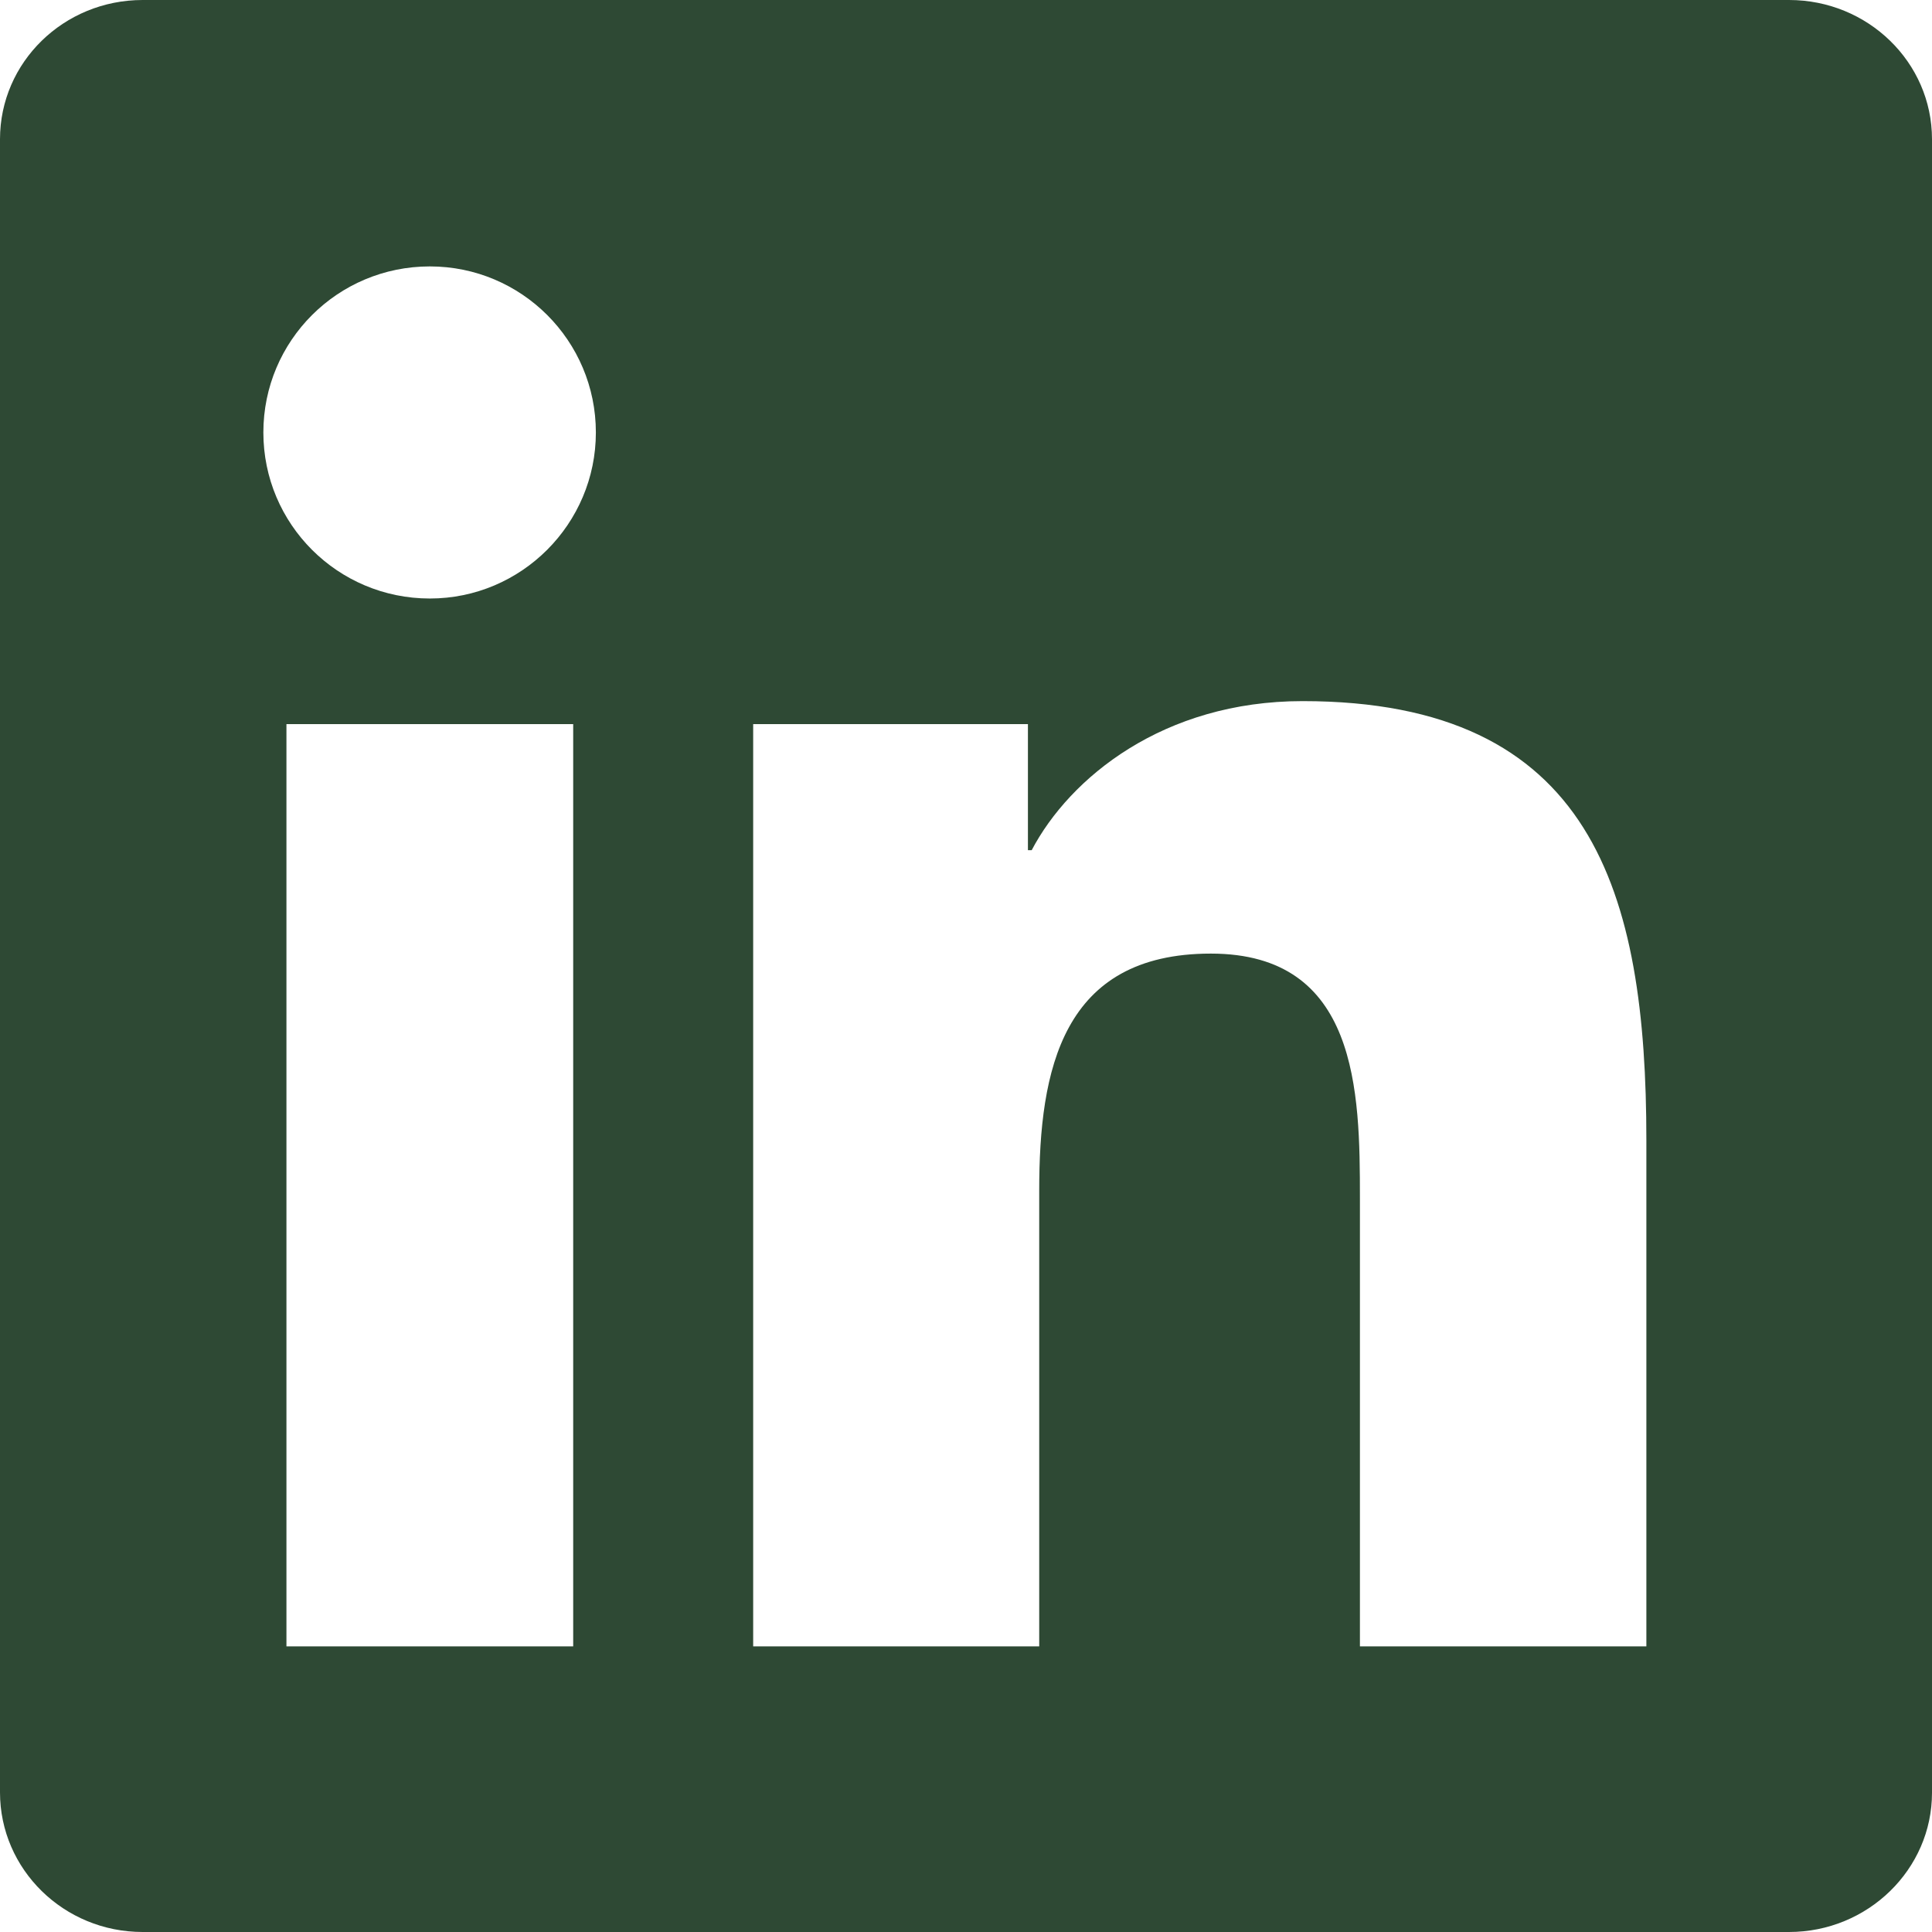 <svg xmlns="http://www.w3.org/2000/svg" width="19" height="19" viewBox="0 0 19 19" fill="none"><g clip-path="url(#clip0_128_414)"><path d="M17.594 0H1.403C0.627 0 0 0.612 0 1.369V17.627C0 18.384 0.627 19 1.403 19H17.594C18.369 19 19 18.384 19 17.631V1.369C19 0.612 18.369 0 17.594 0ZM5.637 16.191H2.817V7.121H5.637V16.191ZM4.227 5.886C3.321 5.886 2.59 5.154 2.59 4.253C2.59 3.351 3.321 2.62 4.227 2.62C5.129 2.62 5.86 3.351 5.86 4.253C5.86 5.151 5.129 5.886 4.227 5.886ZM16.191 16.191H13.374V11.782C13.374 10.732 13.356 9.378 11.908 9.378C10.443 9.378 10.22 10.524 10.22 11.708V16.191H7.407V7.121H10.109V8.361H10.146C10.521 7.648 11.441 6.895 12.81 6.895C15.664 6.895 16.191 8.773 16.191 11.214V16.191V16.191Z" fill="#2E4934"></path></g><defs><clipPath id="clip0_128_414"><rect width="19" height="19" fill="white"></rect></clipPath></defs></svg>